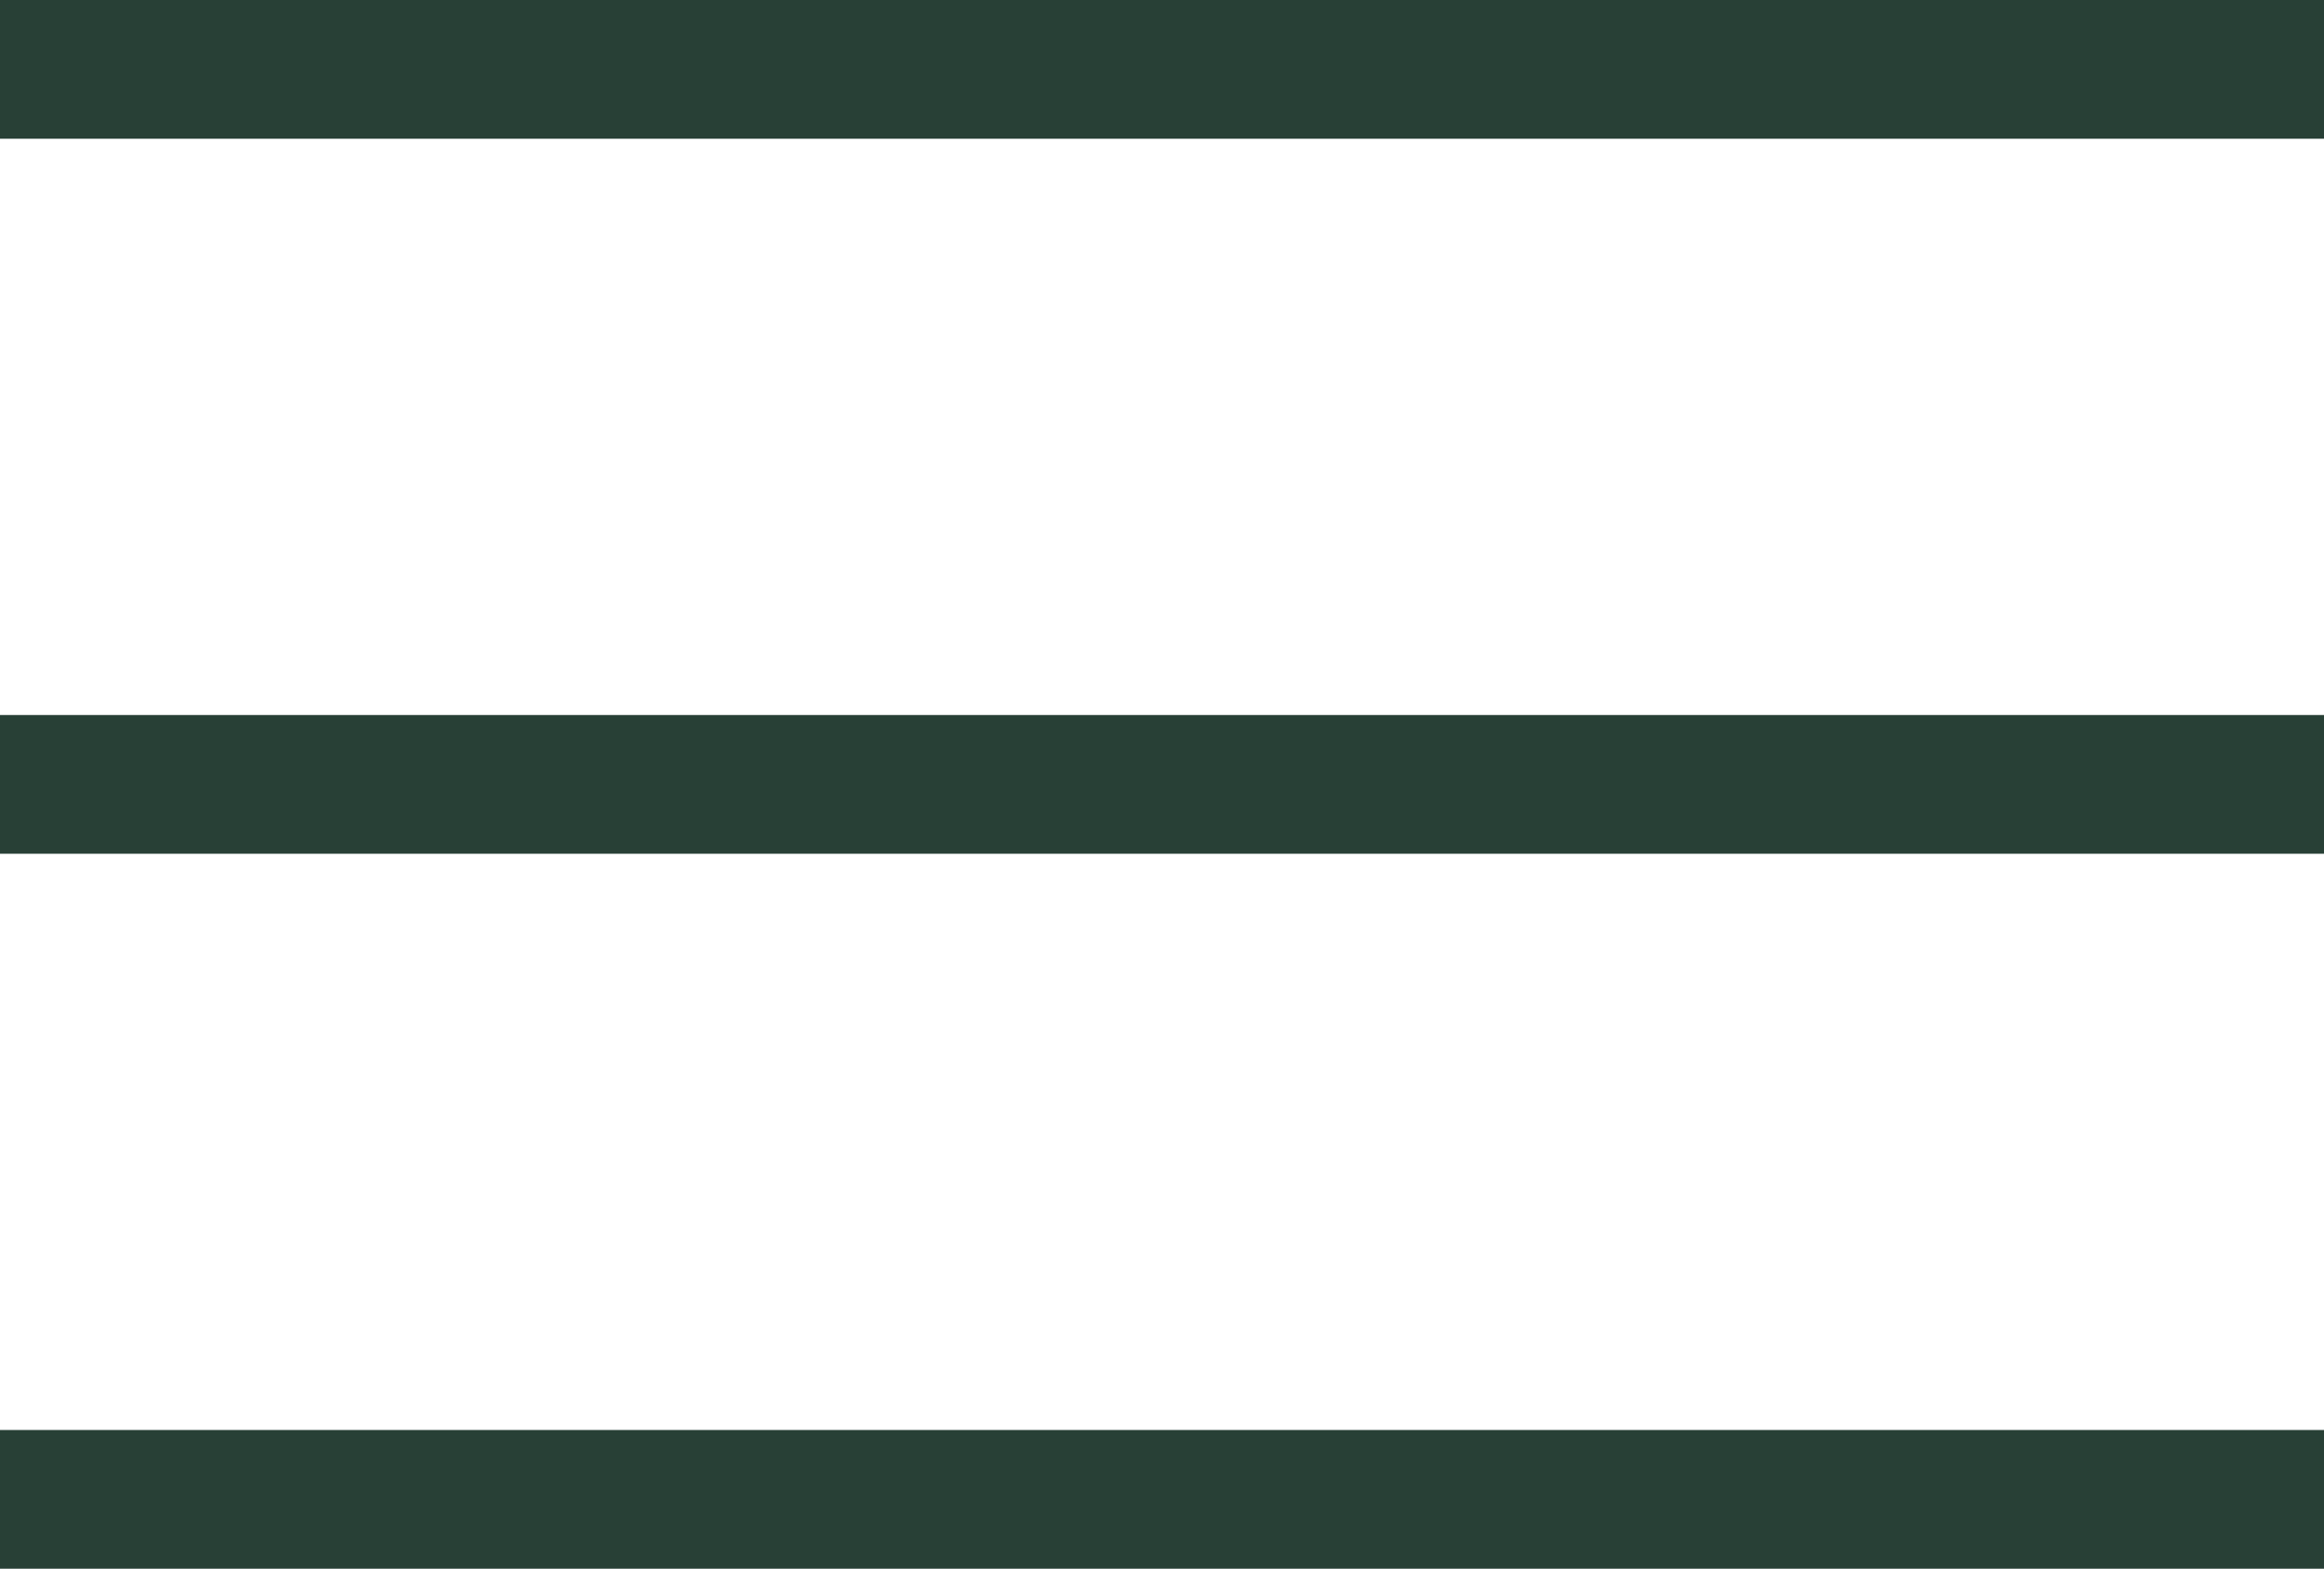 <svg width="67" height="46" viewBox="0 0 67 46" fill="none" xmlns="http://www.w3.org/2000/svg">
<path d="M0 2H67" stroke="#284036" stroke-width="4"/>
<path d="M0 22.616H67" stroke="#284036" stroke-width="4"/>
<path d="M0 43.231H67" stroke="#284036" stroke-width="4"/>
</svg>
